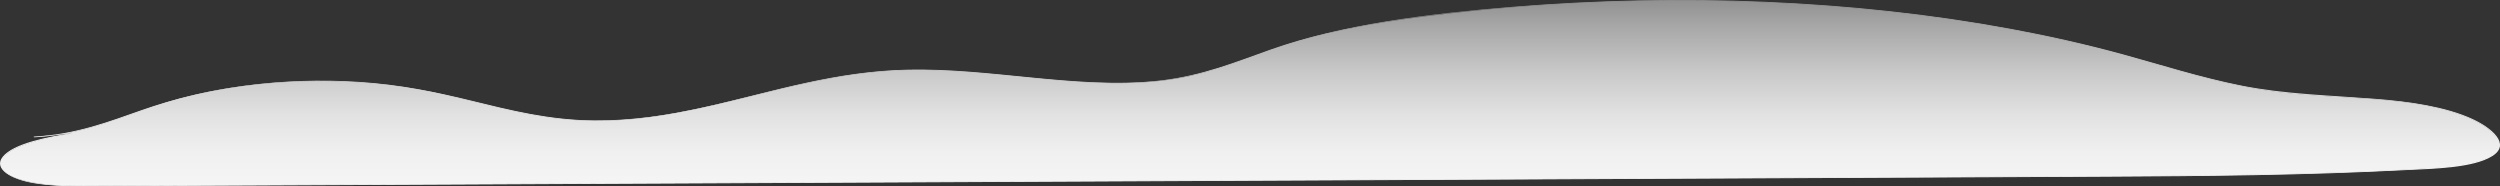 <?xml version="1.0" encoding="UTF-8"?> <svg xmlns="http://www.w3.org/2000/svg" xmlns:xlink="http://www.w3.org/1999/xlink" viewBox="0 0 8192.07 610.61"><rect x="0" y="0" width="8192.07" height="610.61" fill="#333333" stroke="none"/> <defs> <style>.cls-1{fill:url(#Безымянный_градиент_2);}.cls-2{fill:url(#Безымянный_градиент_2-2);}</style> <linearGradient id="Безымянный_градиент_2" x1="4096.34" y1="1237.2" x2="4096.34" y2="629.52" gradientTransform="translate(0 -628)" gradientUnits="userSpaceOnUse"> <stop offset="0" stop-color="#f5f5f5"></stop> <stop offset="0.18" stop-color="#f0f0f0"></stop> <stop offset="0.39" stop-color="#e1e1e1"></stop> <stop offset="0.62" stop-color="#c8c8c8"></stop> <stop offset="0.87" stop-color="#a6a6a6"></stop> <stop offset="1" stop-color="#919191"></stop> </linearGradient> <linearGradient id="Безымянный_градиент_2-2" x1="4096.04" y1="1238.61" x2="4096.04" y2="628" xlink:href="#Безымянный_градиент_2"></linearGradient> </defs> <g id="Слой_2" data-name="Слой 2"> <g id="Слой_1-2" data-name="Слой 1"> <g id="Слой_2-2" data-name="Слой 2"> <g id="Слой_1-2-2" data-name="Слой 1-2"> <g id="Слой_1-2-2-2" data-name="Слой 1-2-2"> <path class="cls-1" d="M113,448.59c165.3-7,292.3-70.1,432.4-113.31,245-75.5,564.5-90.9,835.5-40.59,170.4,31.59,324.4,87.8,505.4,99,369,22.9,679.4-145.1,1049.6-162.91,308.2-14.9,625.7,76.31,918.2,26.91,139.8-23.5,249.1-76.1,373.2-115.1,154.3-48.7,332.3-76.6,511.3-97.4C5477.05-40,6284.65-2.81,6947.05,177c168.8,45.8,330.9,101.1,518.3,124.5,132.1,16.4,271.1,16.2,403.5,32s266.6,53.4,310.4,116c7.6,10.9,12.3,22.6,9.3,33.9-12.2,45.6-128.2,62.6-222.2,68.2-385.7,22.7-775.2,24.7-1163.7,26.6l-6529.3,31c-105.1.5-238.6-8.9-265.7-58.1-32-57.8,115.4-97.5,233.9-114.4"></path> <path class="cls-2" d="M113,449.89c116.9-6,213.8-37.5,306.7-70.1,107.2-37.7,213.5-71.7,341-91.4,126-19.3,258.8-25.8,390.1-19,142.8,7.5,270.2,33.1,397.3,64.3,109.2,26.8,220.8,54.9,344.1,61.8,109.5,6.2,218.5-4.9,321-23.4,219.7-39.6,414.7-110.4,646.7-134.2,270.5-27.8,528.6,35.4,797.4,35.9,124.4.3,236.9-17.4,340.7-50.1,112.1-35.4,211.4-78.4,331.1-108.1,250.7-62.3,545-89.1,823-103.5,273.3-14.3,550.5-12.2,822.4,7.6,270.6,19.6,536.2,57,784.8,112.5,124,27.8,240.4,61.3,358.2,94.6,116.4,32.9,236.9,63.9,369.2,78.5,138.9,15.4,284.6,14,421.1,34.7,116.5,17.9,247.5,57.1,274.6,119.6,34.2,78.9-178.2,88.6-288.5,94.5q-233.25,12.15-468,16.2c-316.3,6.3-633.2,6.2-949.8,7.8l-946.7,4.5-1893.5,9.1-1901.6,9.1-946.7,4.5-473.4,2.3c-100.8.5-276.2,2.6-305-59.2s137.8-96.2,232.9-110.2c3.4-.5,2-3.1-1.5-2.6-85,12.5-197.1,34.6-231.8,78.2-31.7,39.6,27.4,73.7,101.7,86.3,46.9,8,97.9,10.2,147.3,10.4,78.5.5,157.3-.6,235.8-1l497.9-2.4,1966.9-9.4,1975.1-9.4,1966.2-9.4c326.4-1.6,653.3-4.5,978.1-21.3,93.4-4.7,225.2-6.3,288.9-46.1,63.1-39.4-3.5-94-67-122.7-87-39.4-204.2-56.5-319.3-65.2-147.7-11.4-294.4-15.3-434.5-43-137.8-27.4-262.1-67.8-391.3-103.1-117.7-32.1-240.2-59.9-366.4-83.1-516.8-95.8-1087.3-116.4-1631.1-72.1-278.3,22.6-560.8,58.1-792.2,139.6-113.7,40.1-223.2,86-363.4,102-141.3,16.1-287.5,3.2-427.1-10.5-130.8-12.8-263.2-27.8-397.6-25.2-117.3,2.3-229.3,20.1-335.7,43.2-222.4,47.9-442.4,125.8-695.7,123.3-145-1.3-274-33.8-400.6-64.8-117.4-28.7-235.6-52.9-367-61.5-257.8-16.9-504.7,19.3-713.4,92.3-107.1,37.5-215.2,79.7-351.3,86.5C109.45,447.49,109.35,450.09,113,449.89Z"></path> </g> </g> </g> </g> </g> </svg> 